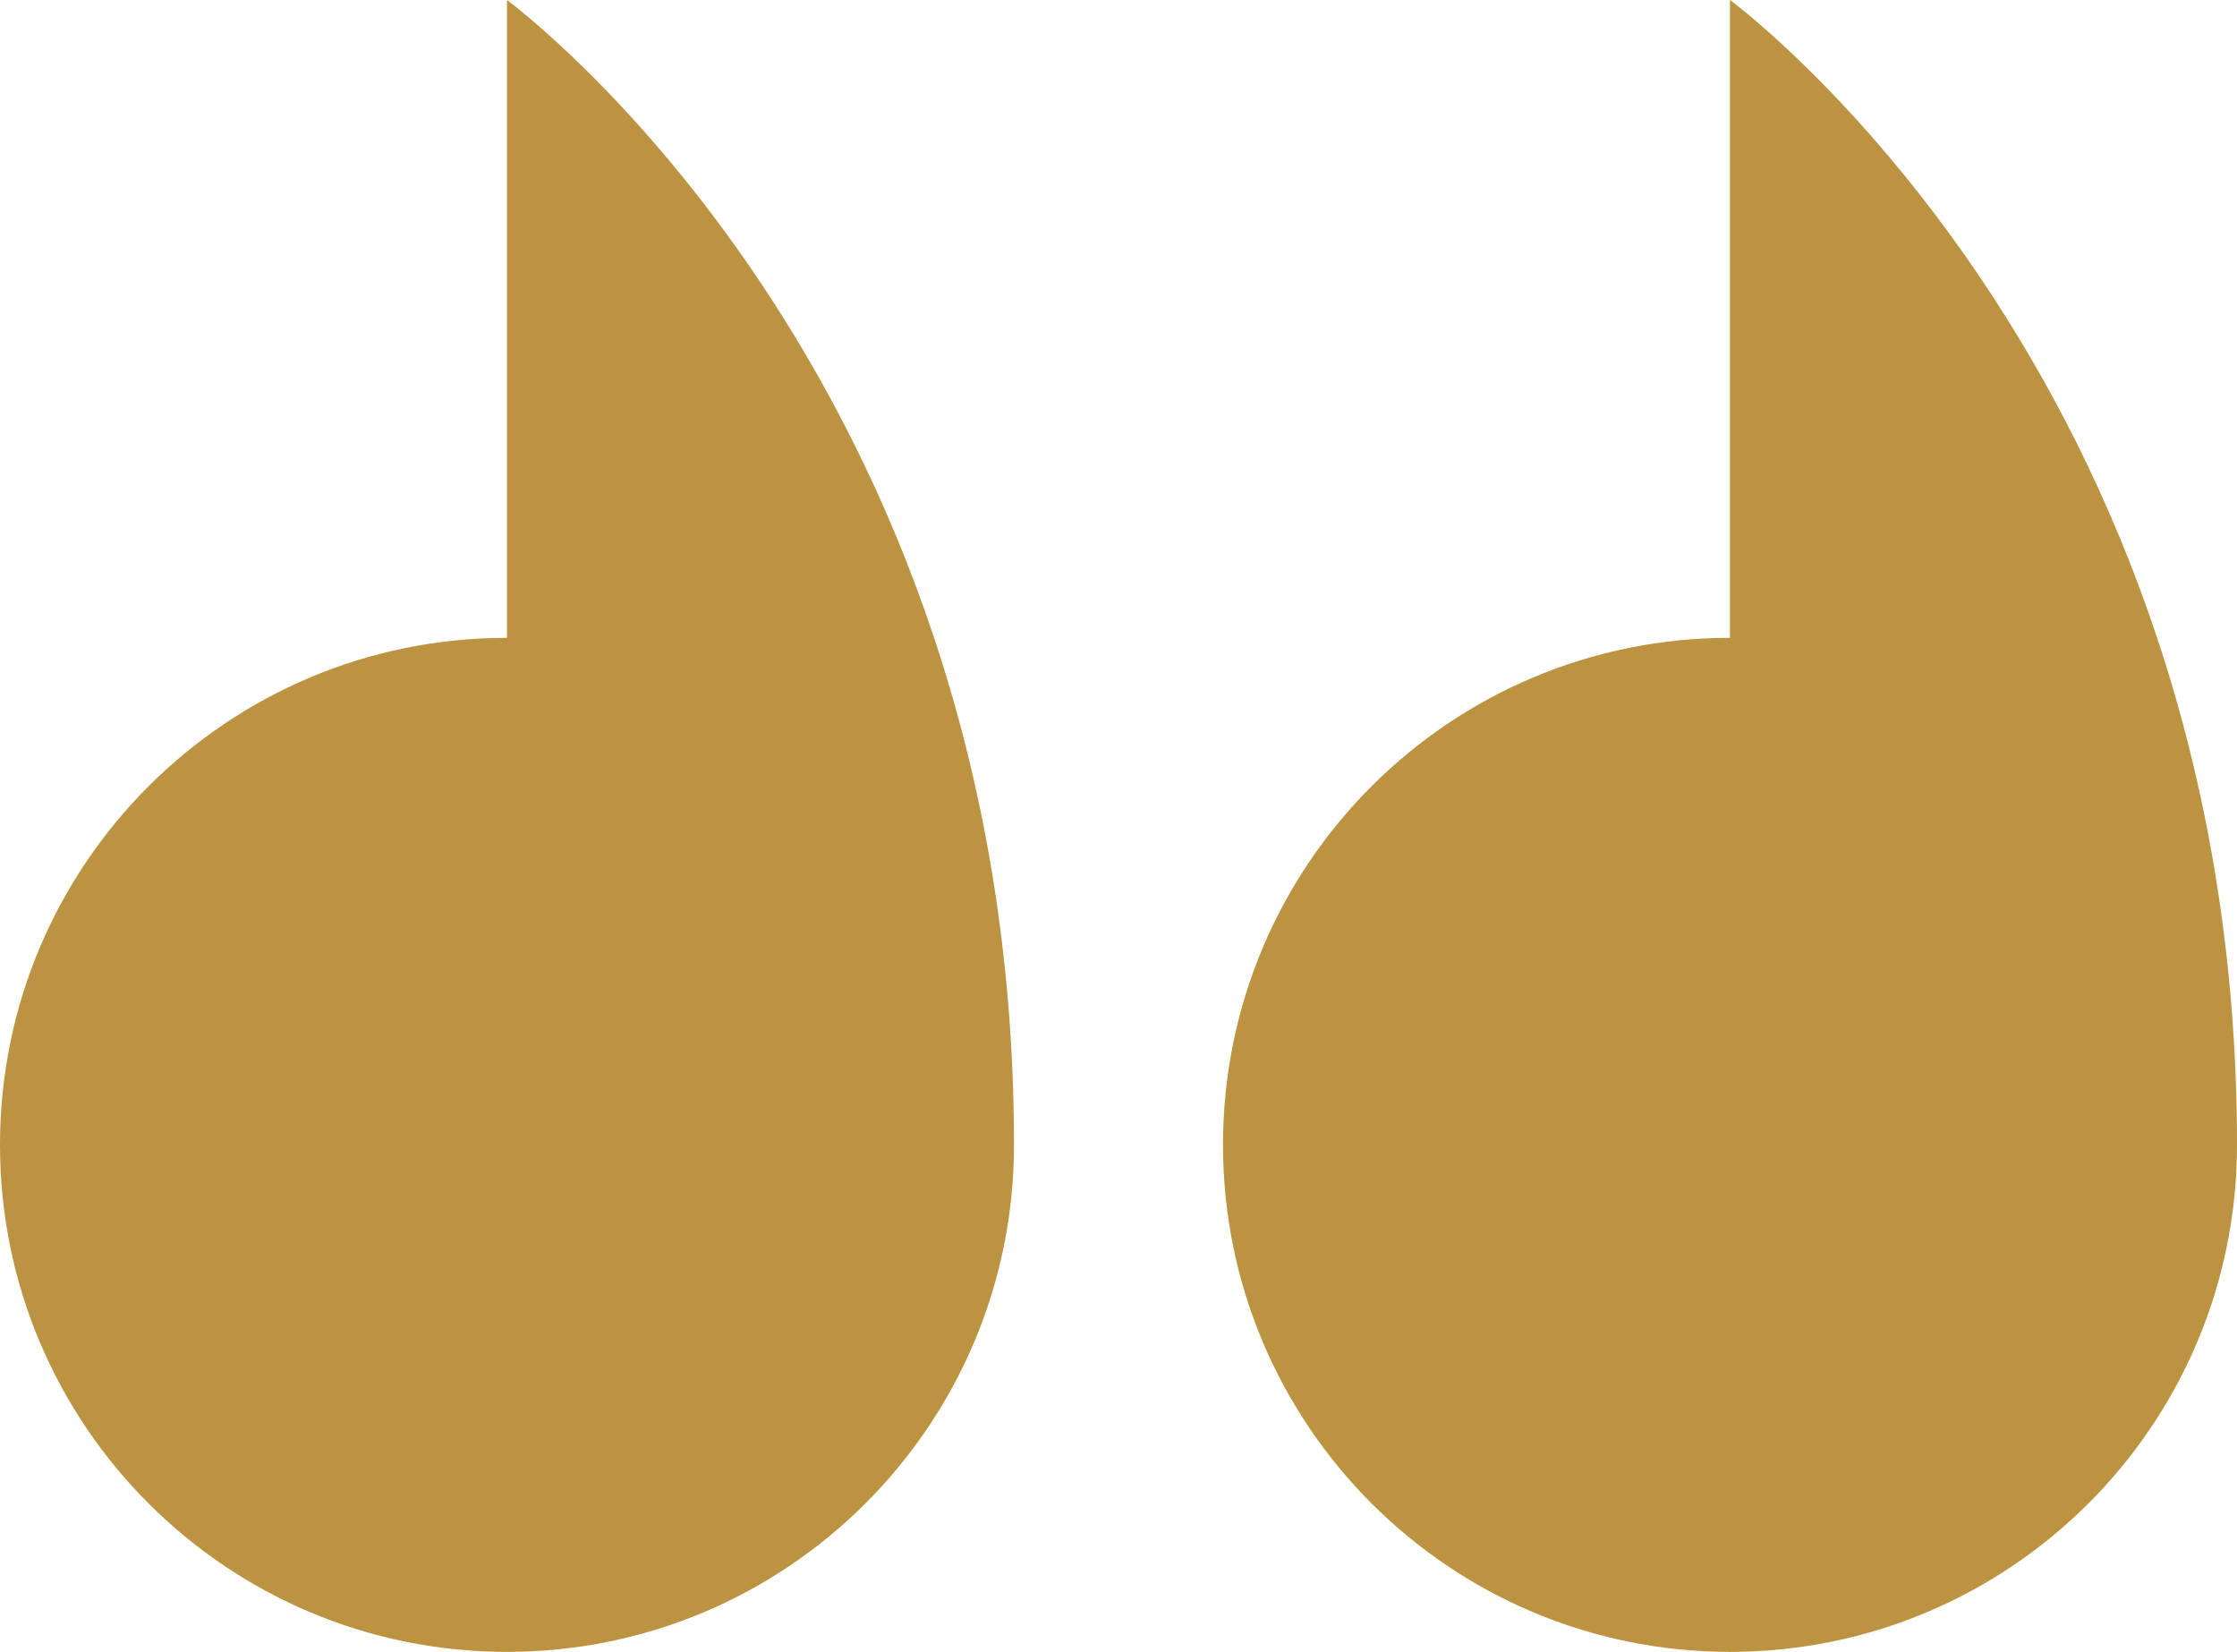 <?xml version="1.0" encoding="UTF-8"?>
<svg xmlns="http://www.w3.org/2000/svg" id="Objects" viewBox="0 0 972.53 718.07">
  <defs>
    <style>
      .cls-1 {
        fill: #bc9340;
      }
    </style>
  </defs>
  <path class="cls-1" d="M531.7,497.66c0-121.74,98.68-220.4,220.4-220.4V0s220.43,161.54,220.43,497.66c0,121.72-98.68,220.4-220.43,220.4-121.72,0-220.4-98.68-220.4-220.4Z"></path>
  <path class="cls-1" d="M0,497.66c0-121.74,98.68-220.4,220.4-220.4V0s220.43,161.54,220.43,497.66c0,121.72-98.68,220.4-220.43,220.4C98.68,718.07,0,619.38,0,497.66Z"></path>
</svg>
